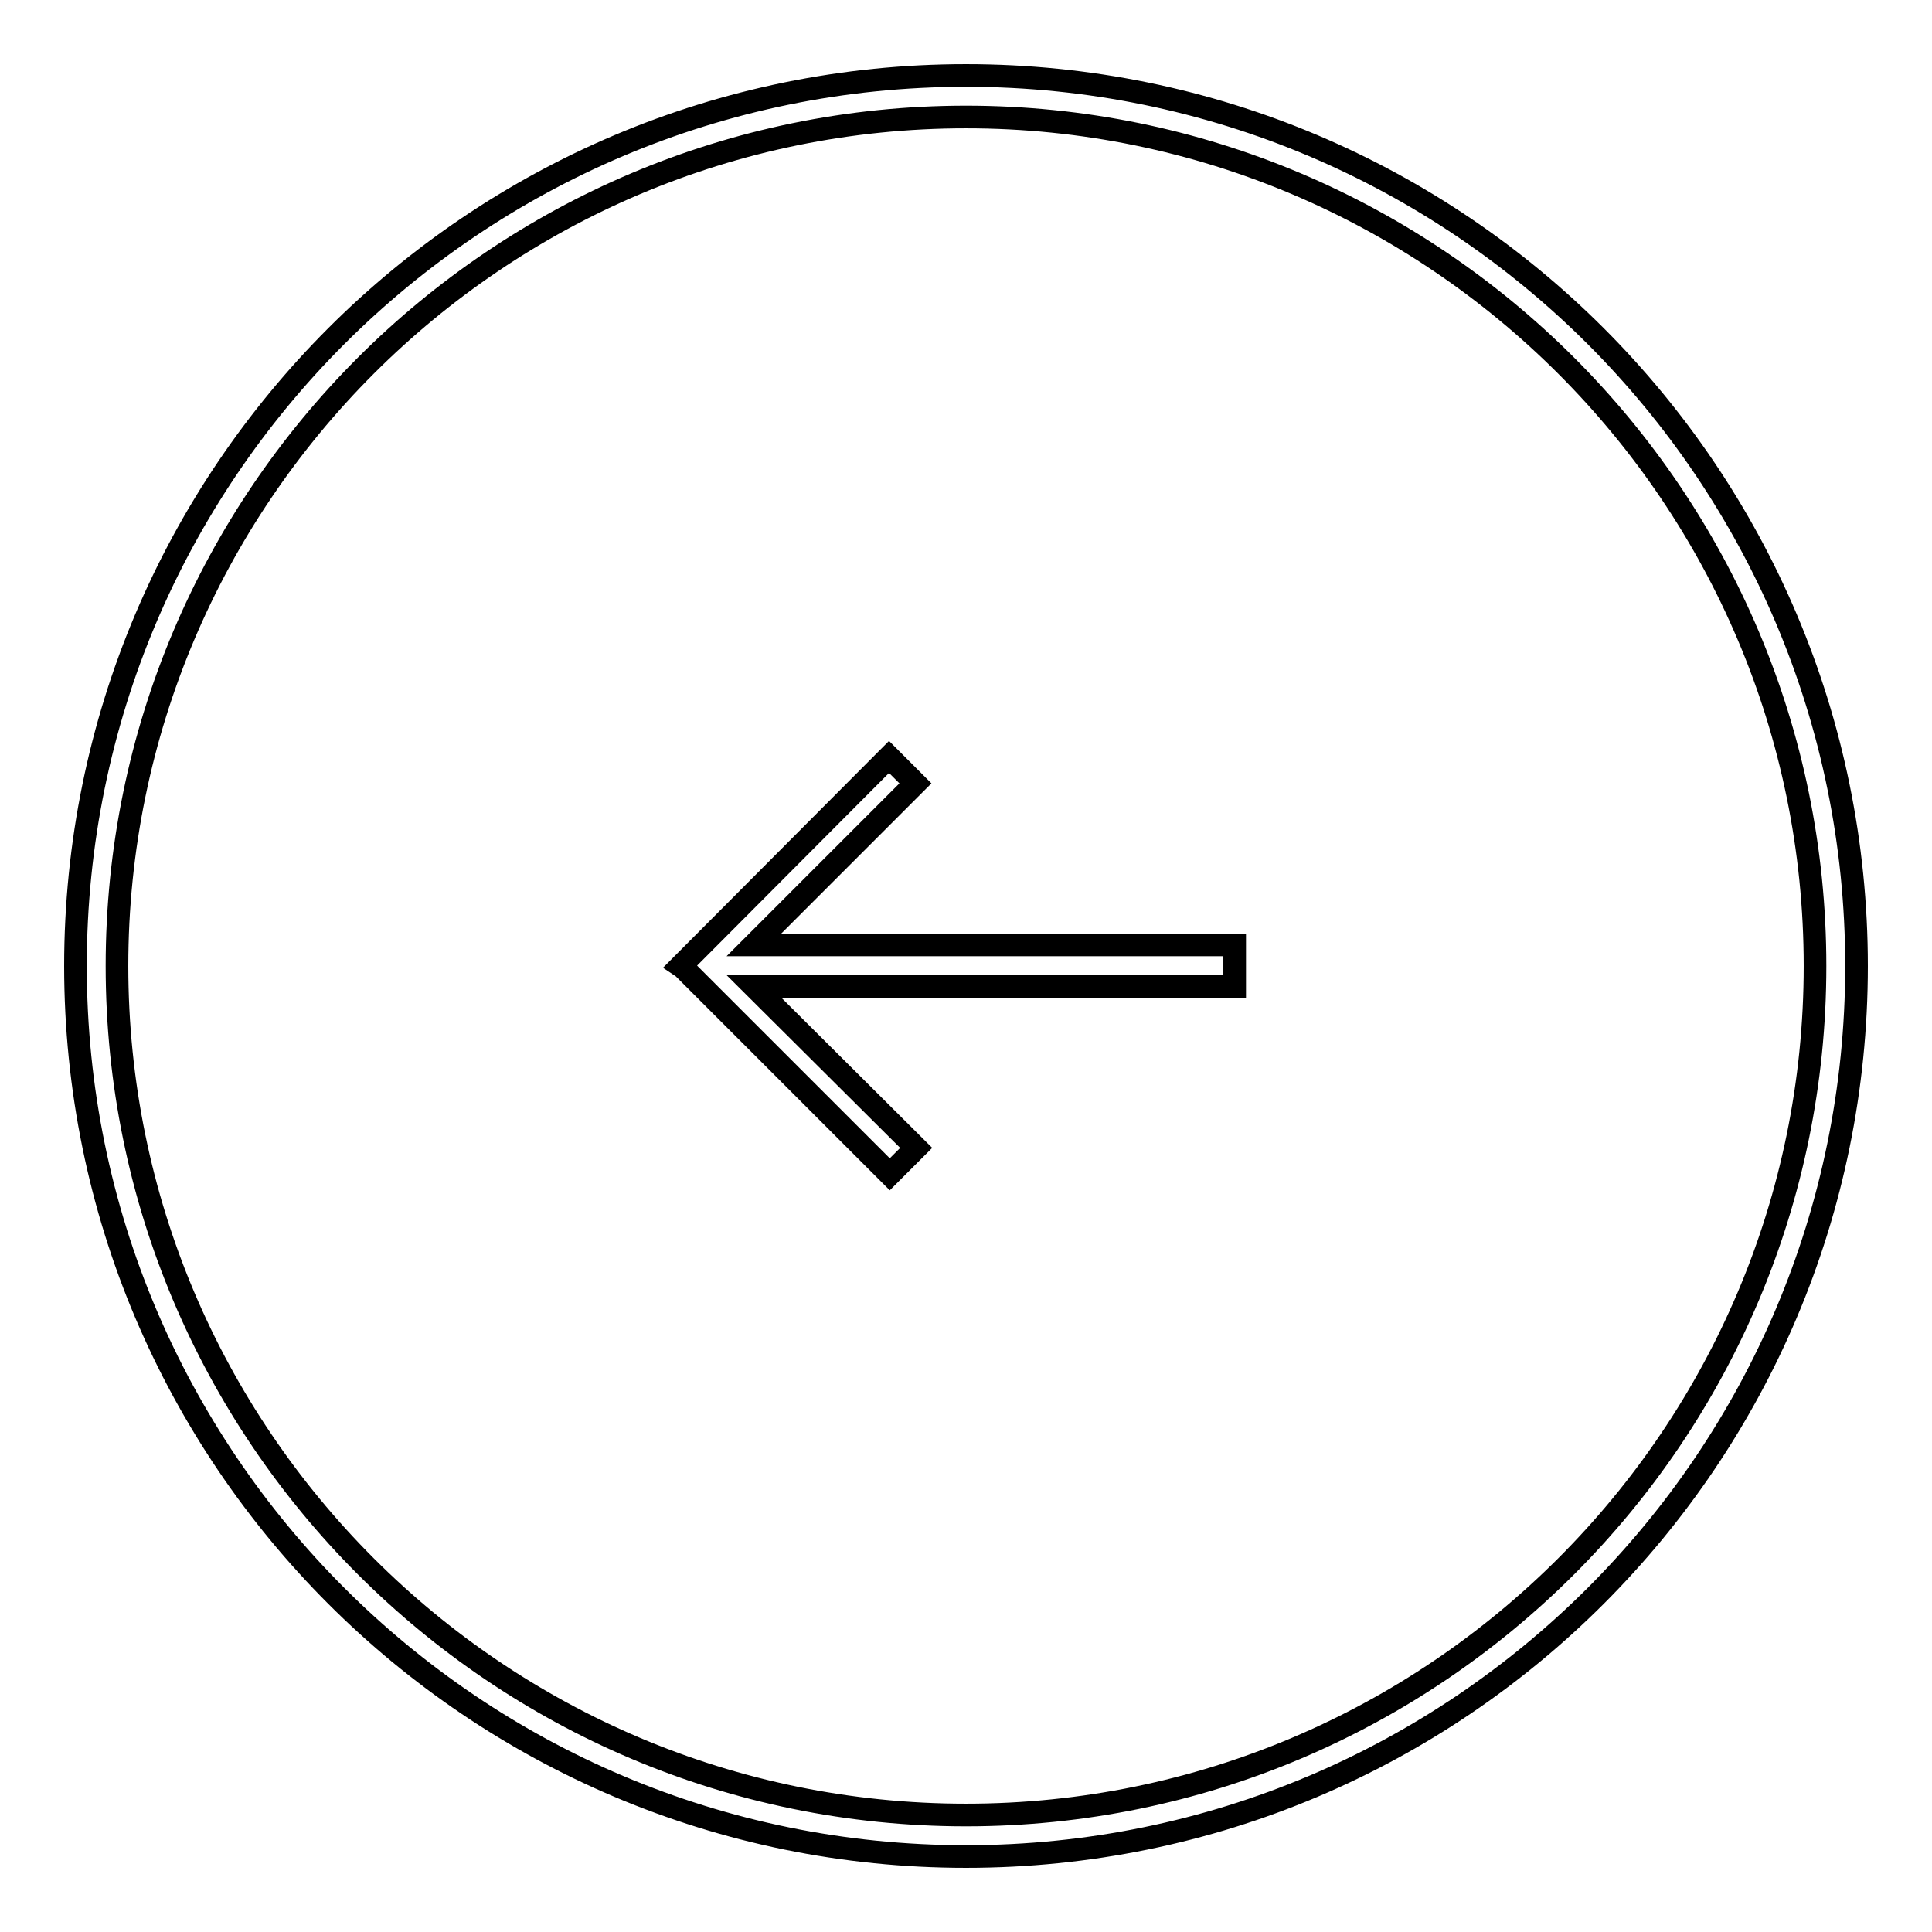<?xml version="1.0" encoding="utf-8"?>
<!-- Svg Vector Icons : http://www.onlinewebfonts.com/icon -->
<!DOCTYPE svg PUBLIC "-//W3C//DTD SVG 1.1//EN" "http://www.w3.org/Graphics/SVG/1.1/DTD/svg11.dtd">
<svg version="1.1" xmlns="http://www.w3.org/2000/svg" xmlns:xlink="http://www.w3.org/1999/xlink" x="0px" y="0px" viewBox="0 0 256 256" enable-background="new 0 0 256 256" xml:space="preserve">
<g><g><path stroke-width="3" fill-opacity="0" stroke="#000000"  d="M99.9,130.7h63.7v-5.5H99.9l21.4-21.4l-3.5-3.5L90.2,128h0l0,0l0.3,0.2l27.4,27.4l3.5-3.5L99.9,130.7z M10,128C10,62.8,62.8,10,128,10c65.2,0,118,52.8,118,118c0,65.2-52.8,118-118,118C62.8,246,10,193.2,10,128z M240.5,128c0-62.1-50.4-112.5-112.5-112.5C65.9,15.5,15.5,65.9,15.5,128c0,62.1,50.4,112.5,112.5,112.5C190.1,240.5,240.5,190.1,240.5,128z"/></g></g>
</svg>